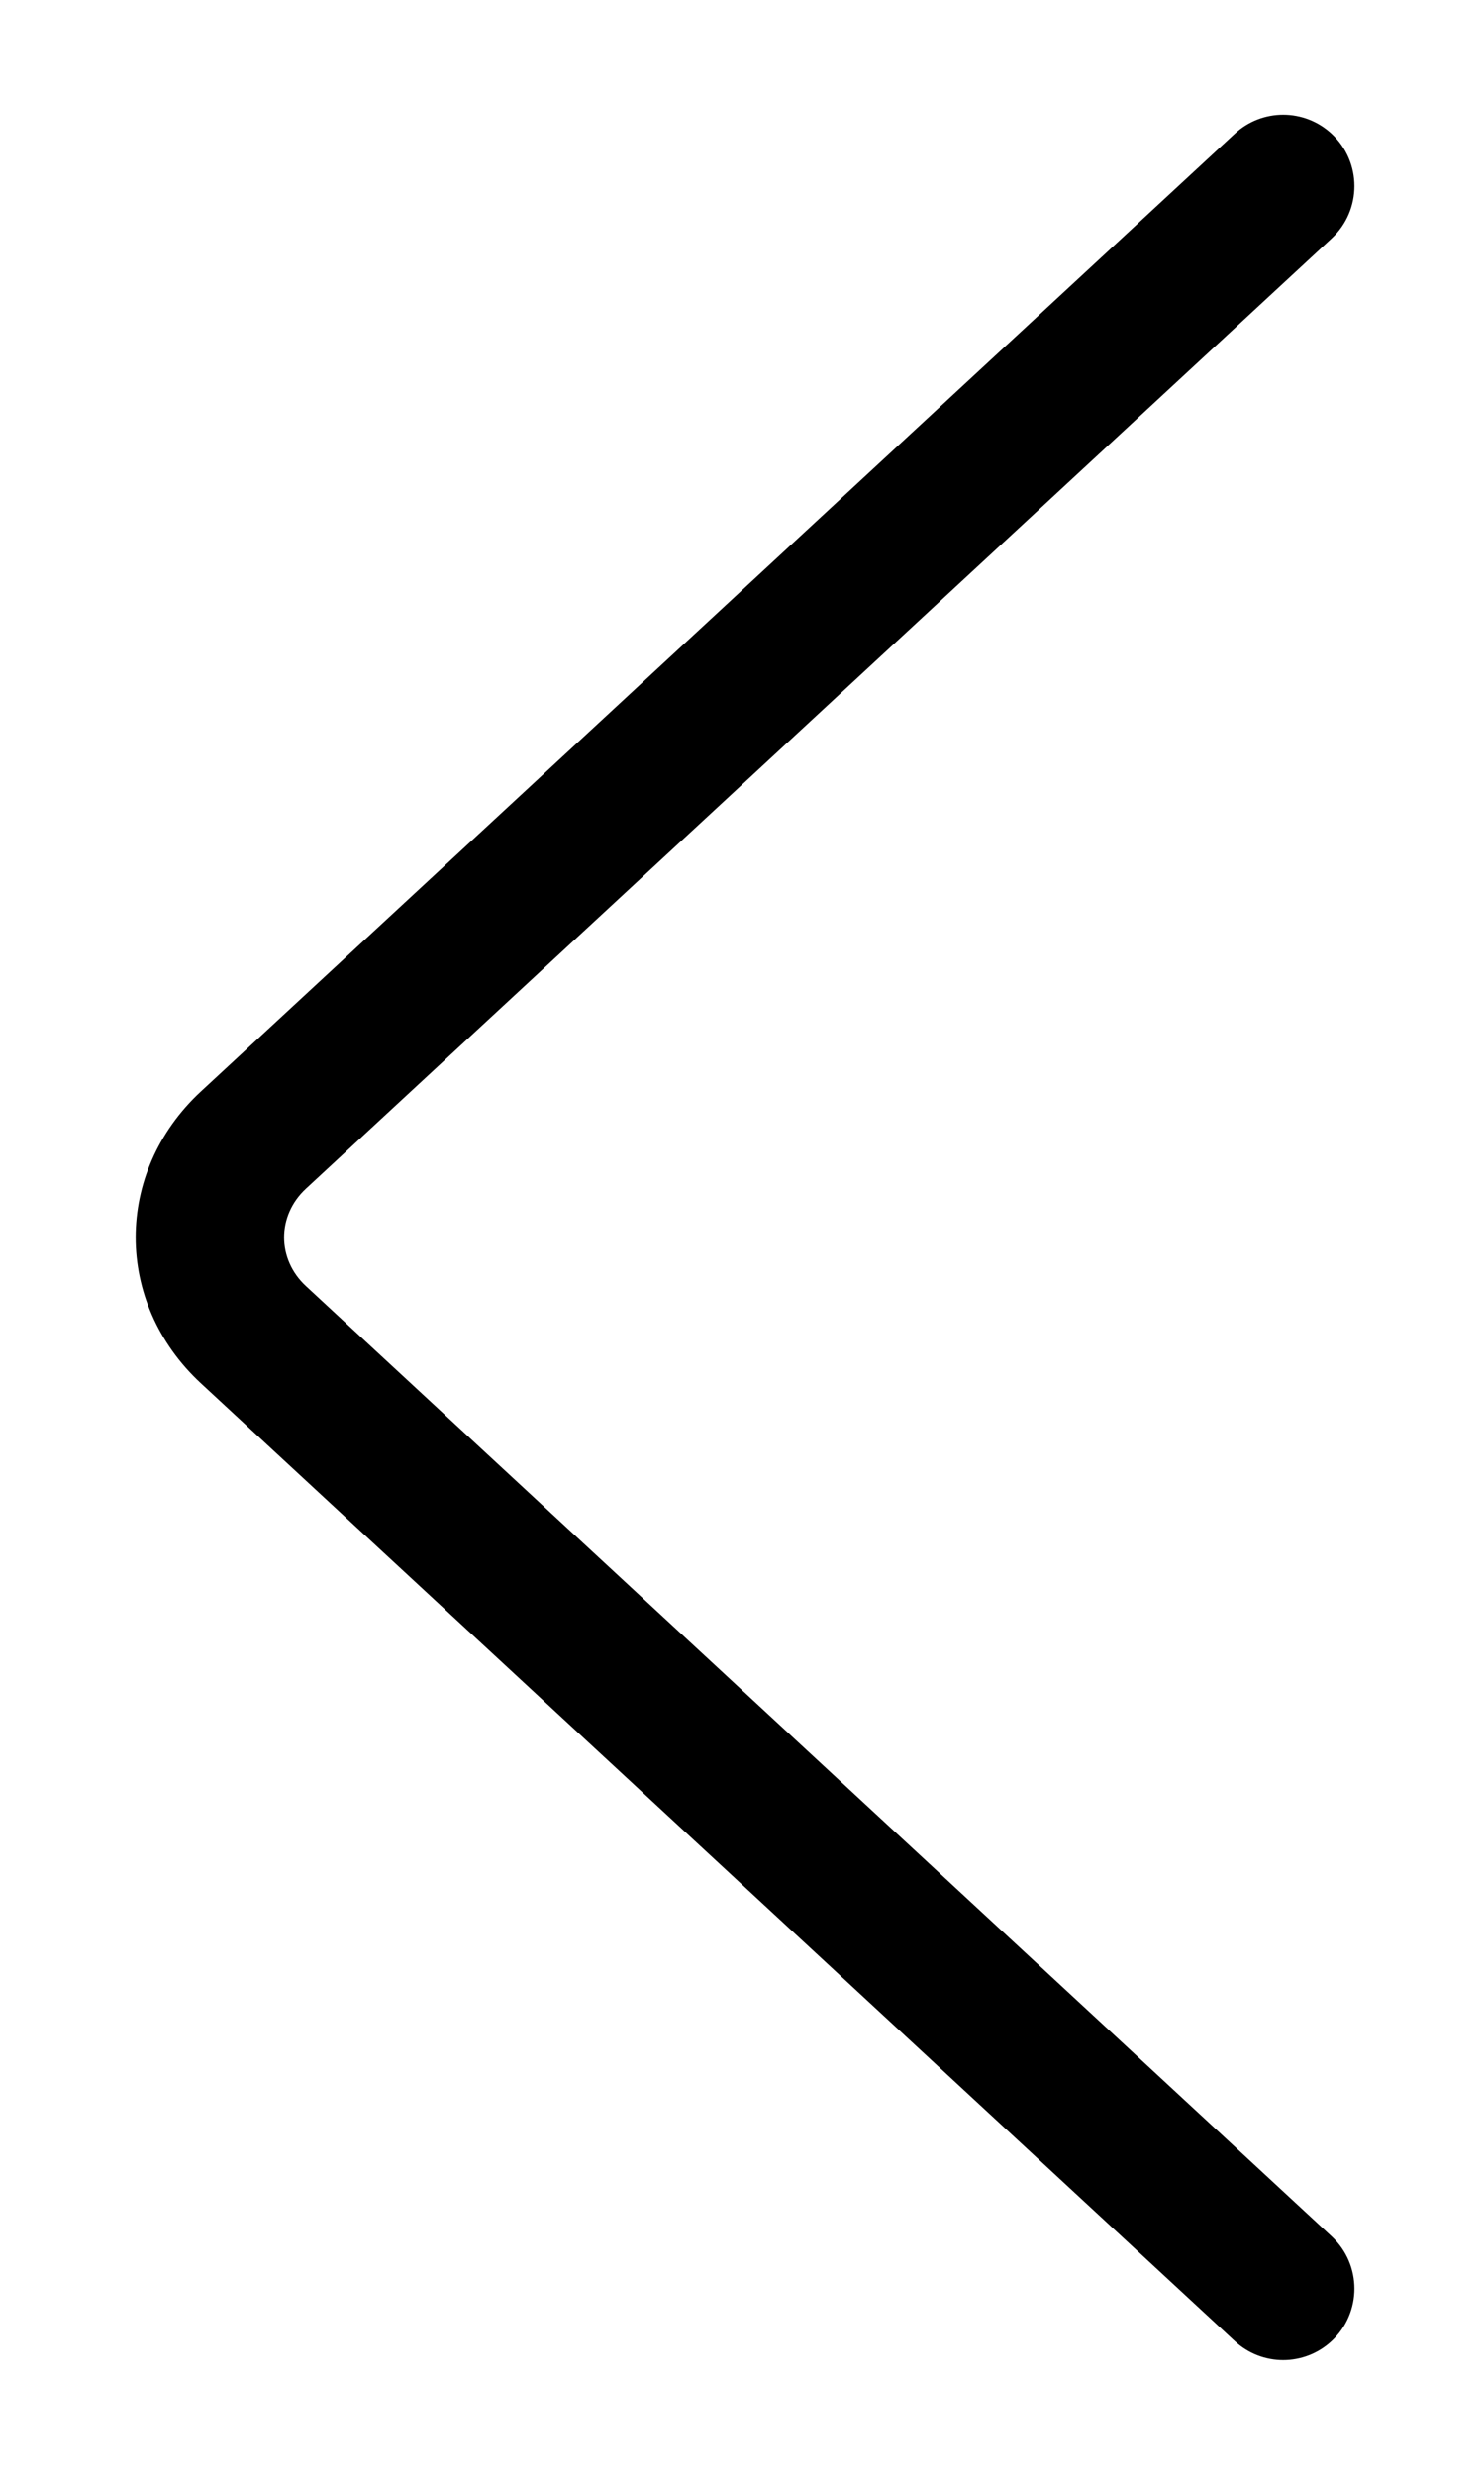<?xml version="1.0" encoding="UTF-8"?> <svg xmlns="http://www.w3.org/2000/svg" width="9" height="15" viewBox="0 0 9 15" fill="none"> <path fill-rule="evenodd" clip-rule="evenodd" d="M8.076 0.811C7.91 0.657 7.654 0.657 7.488 0.811L1.218 6.616C0.691 7.104 0.691 7.896 1.218 8.384L7.488 14.189C7.654 14.343 7.91 14.343 8.076 14.189V14.189C8.26 14.018 8.26 13.726 8.076 13.555L1.855 7.795C1.679 7.632 1.679 7.368 1.855 7.205L8.076 1.445C8.26 1.274 8.26 0.982 8.076 0.811V0.811Z" fill="black"></path> </svg> 